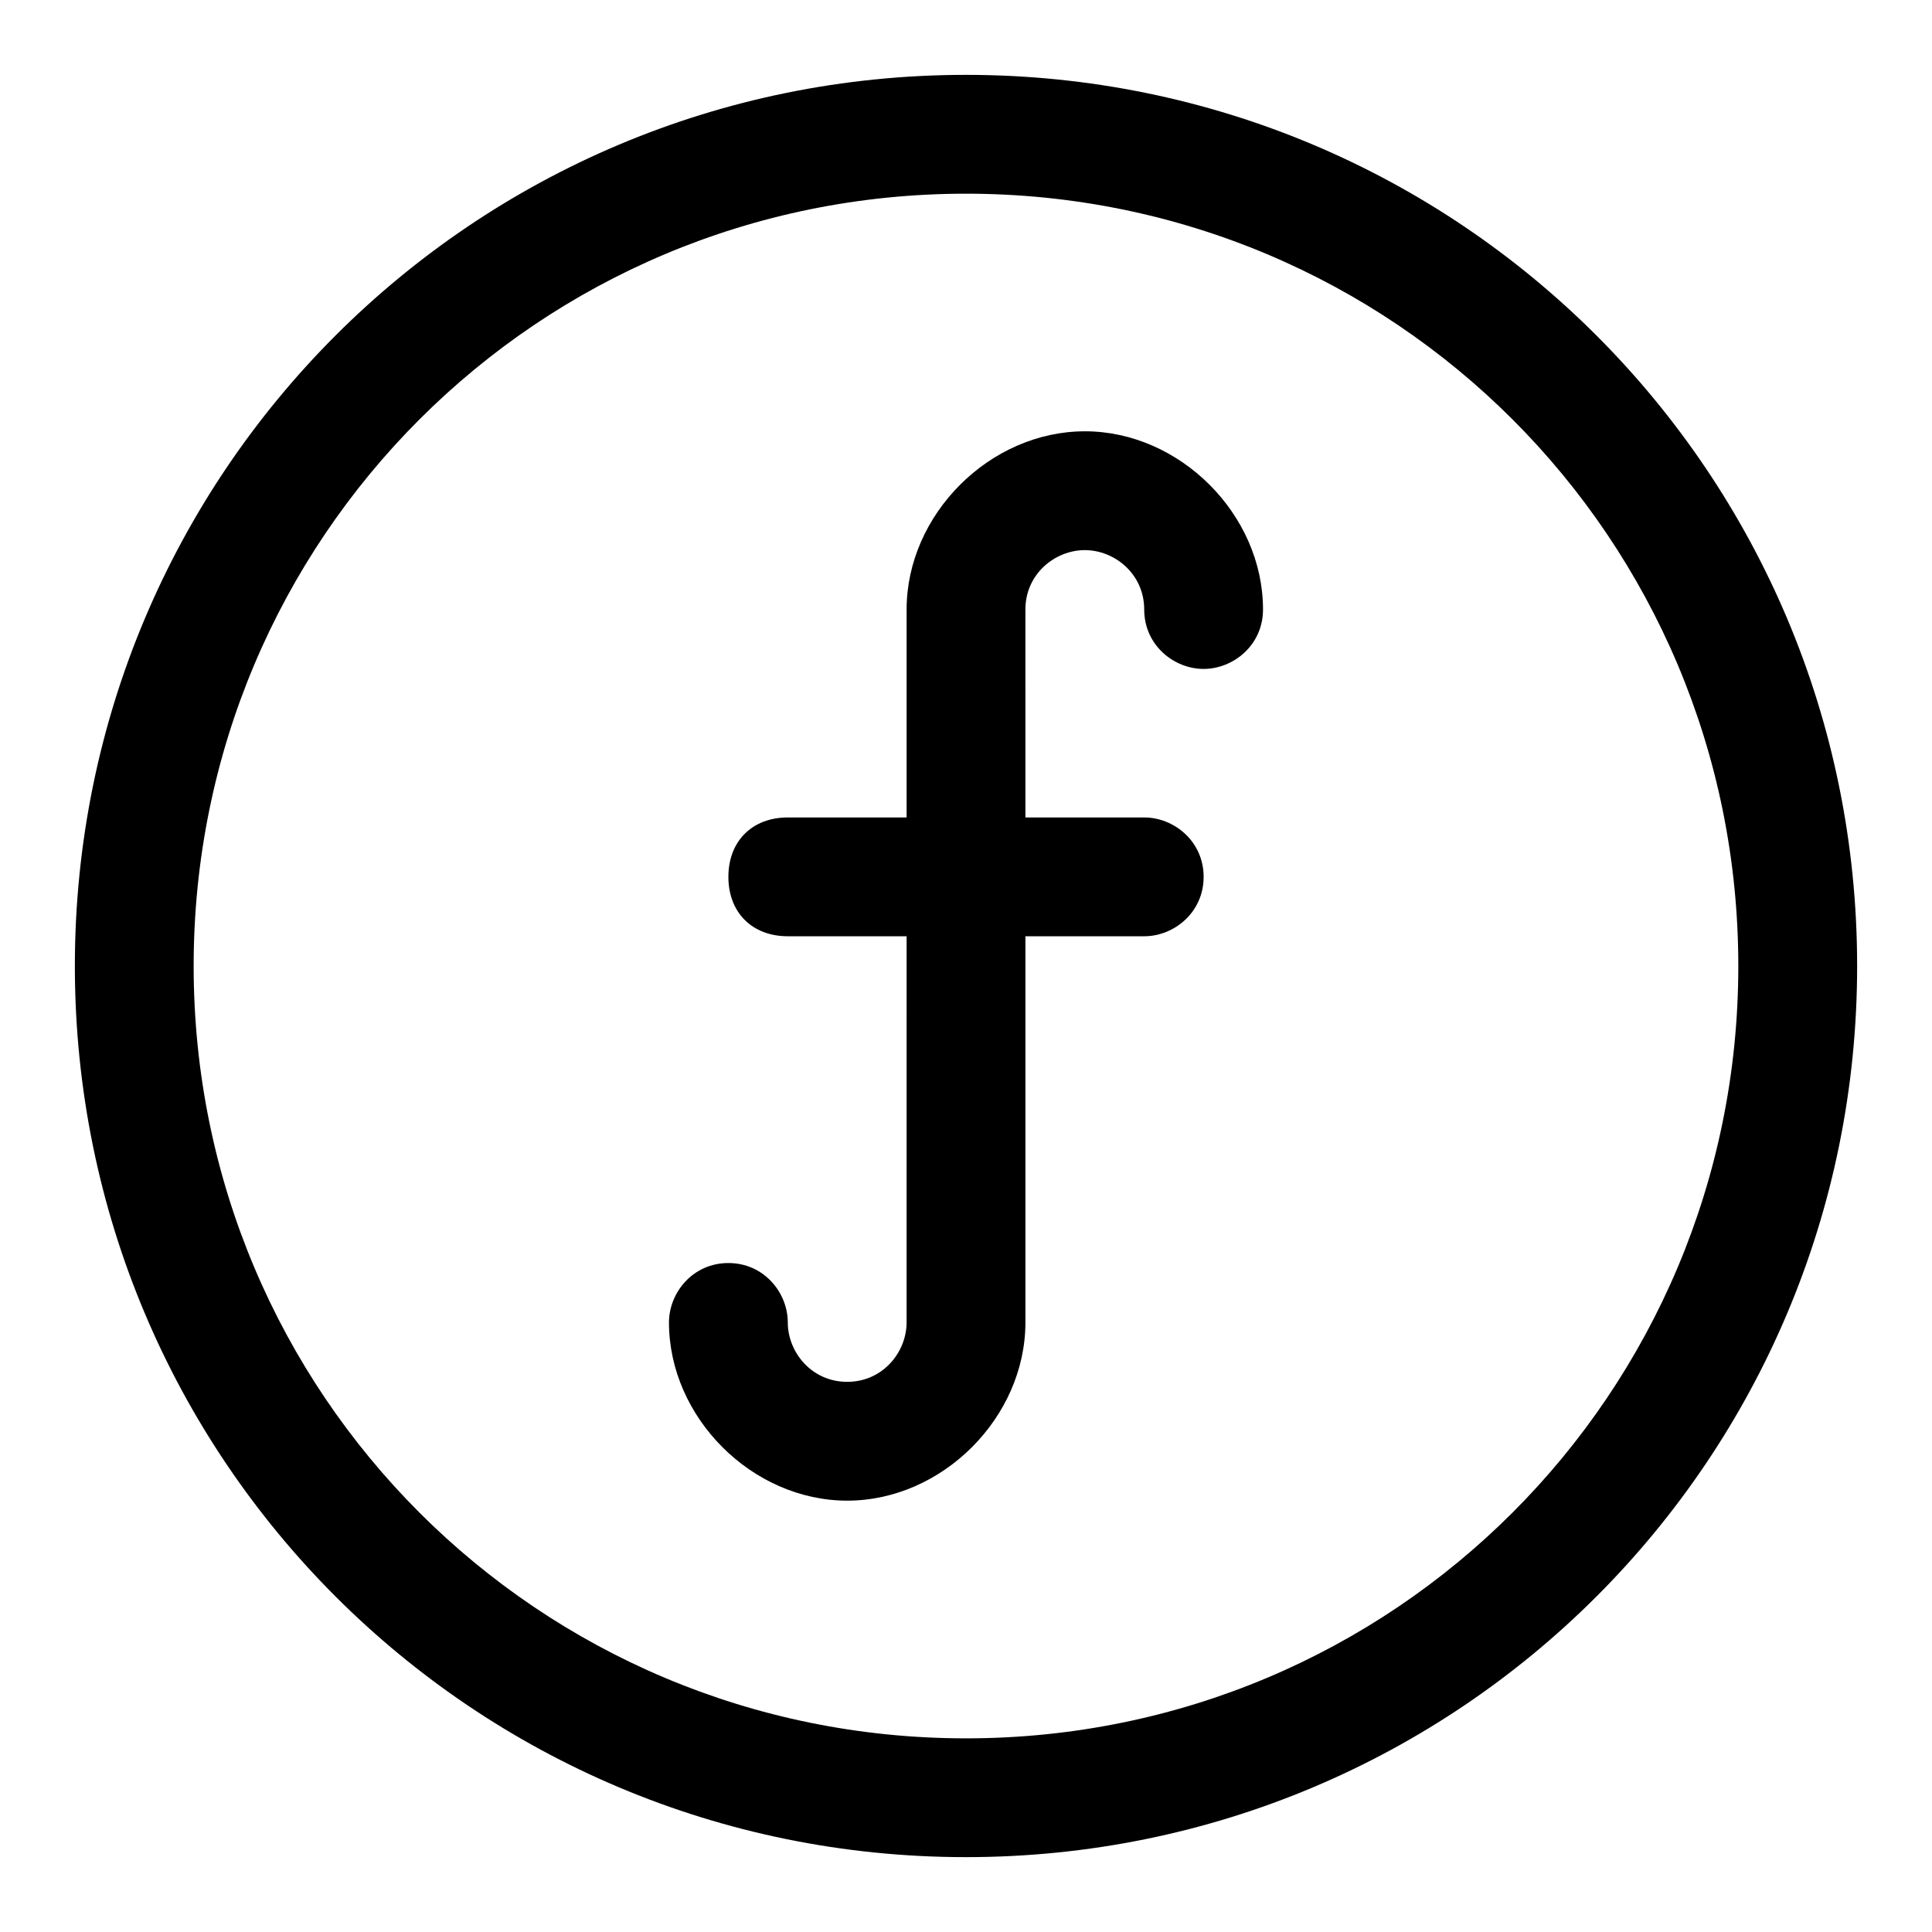<?xml version="1.0" encoding="UTF-8"?>
<!-- Uploaded to: ICON Repo, www.svgrepo.com, Generator: ICON Repo Mixer Tools -->
<svg fill="#000000" width="800px" height="800px" version="1.1" viewBox="144 144 512 512" xmlns="http://www.w3.org/2000/svg">
 <g>
  <path d="m400 163.84c-130.68 0-236.16 105.49-236.16 236.16s105.48 236.16 236.16 236.16c130.68 0 236.16-105.48 236.16-236.16 0.004-130.68-105.48-236.16-236.16-236.16zm0 440.84c-113.36 0-204.68-91.316-204.68-204.67 0-113.36 91.316-204.68 204.68-204.68 113.36 0 204.67 91.316 204.67 204.67 0 113.36-91.316 204.68-204.67 204.68z"/>
  <path d="m431.49 258.3c-25.191 0-47.23 22.043-47.23 47.23v55.105h-31.488c-9.445 0-15.742 6.297-15.742 15.742 0 9.445 6.297 15.742 15.742 15.742h31.488l-0.004 102.34c0 7.871-6.297 15.742-15.742 15.742-9.445 0-15.742-7.871-15.742-15.742 0-7.871-6.297-15.742-15.742-15.742-9.445 0-15.742 7.871-15.742 15.742 0 25.191 22.043 47.23 47.23 47.23 25.191 0 47.23-22.043 47.23-47.23v-102.34h31.488c7.871 0 15.742-6.297 15.742-15.742 0-9.445-7.871-15.742-15.742-15.742h-31.488l-0.004-55.105c0-9.445 7.871-15.742 15.742-15.742s15.742 6.297 15.742 15.742c0 9.445 7.871 15.742 15.742 15.742s15.742-6.297 15.742-15.742c0.008-25.191-22.035-47.234-47.223-47.234z"/>
 </g>
</svg>